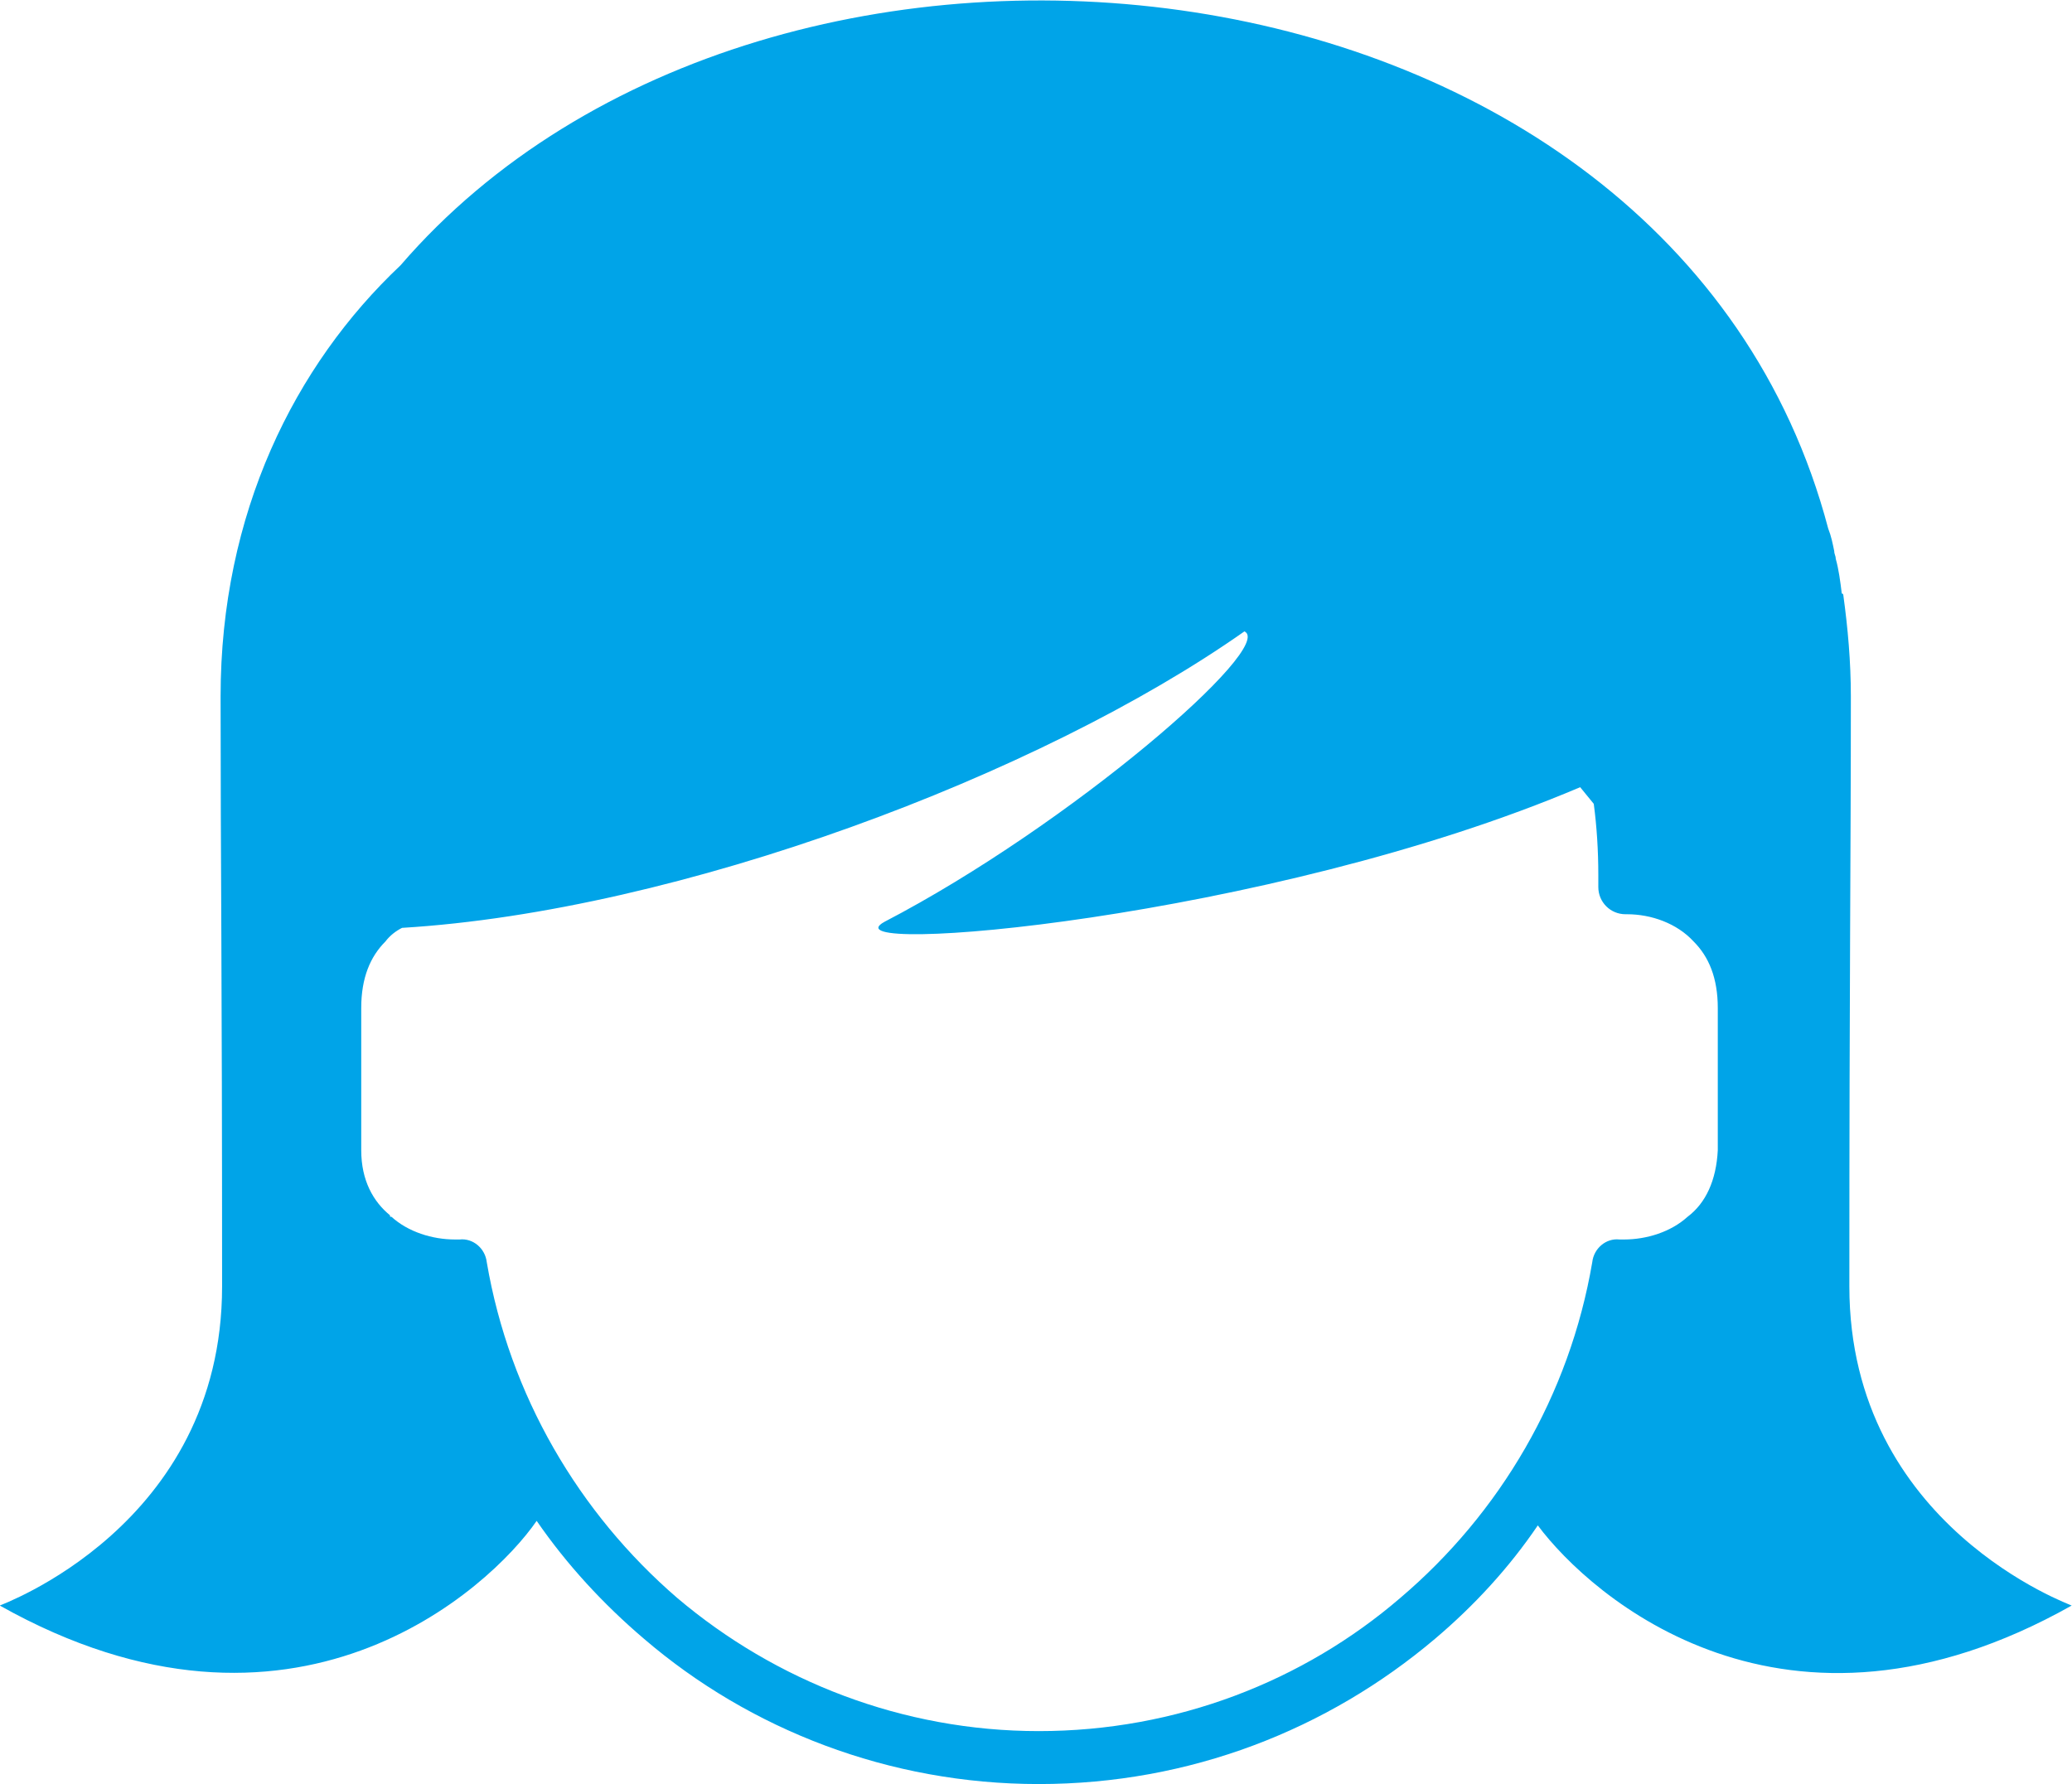 <svg xmlns="http://www.w3.org/2000/svg" xmlns:xlink="http://www.w3.org/1999/xlink" preserveAspectRatio="xMidYMid" width="67.844" height="58.44" viewBox="0 0 67.844 58.44">
  <defs>
    <style>
      .cls-1 {
        fill: #00a4e8;
        fill-rule: evenodd;
      }
    </style>
  </defs>
  <path d="M59.861,17.309 C59.960,17.557 60.009,17.804 60.059,18.052 C60.059,18.151 60.108,18.200 60.108,18.300 C60.207,18.647 60.257,19.043 60.306,19.439 C60.356,19.439 60.356,19.489 60.356,19.489 L60.356,19.489 C60.505,20.578 60.603,21.668 60.603,22.808 C60.603,28.258 60.554,31.676 60.554,42.130 C60.554,50.007 67.883,52.583 67.833,52.583 C58.425,57.884 52.086,52.286 50.353,49.958 C49.412,51.345 48.273,52.583 46.986,53.673 C43.470,56.646 38.964,58.429 34.012,58.429 C29.110,58.429 24.554,56.646 21.088,53.673 C19.751,52.534 18.562,51.246 17.572,49.809 C16.037,52.038 9.599,57.983 -0.007,52.583 C-0.057,52.583 7.272,50.007 7.272,42.130 C7.272,31.676 7.223,28.258 7.223,22.808 C7.223,16.813 9.649,11.958 13.115,8.689 C25.247,-5.382 54.711,-2.211 59.861,17.309 L59.861,17.309 ZM51.740,25.781 C41.489,30.141 26.882,31.329 28.961,30.190 C35.052,27.019 41.787,21.173 40.747,20.678 C34.062,25.384 22.227,29.843 13.165,30.388 C12.967,30.487 12.769,30.636 12.620,30.834 C12.125,31.329 11.828,32.023 11.828,33.014 L11.828,37.522 C11.828,37.621 11.828,37.671 11.828,37.671 C11.828,38.662 12.224,39.355 12.769,39.801 C12.769,39.851 12.769,39.851 12.818,39.851 C13.363,40.346 14.155,40.594 14.898,40.594 L15.047,40.594 C15.492,40.544 15.888,40.891 15.938,41.337 C16.681,45.697 18.958,49.561 22.177,52.336 C25.396,55.061 29.555,56.695 34.012,56.695 C38.518,56.695 42.678,55.061 45.847,52.336 C49.115,49.561 51.393,45.697 52.136,41.337 L52.136,41.337 C52.185,40.891 52.582,40.544 53.027,40.594 L53.176,40.594 L53.176,40.594 C53.919,40.594 54.711,40.346 55.256,39.851 C55.850,39.405 56.196,38.662 56.246,37.671 C56.246,37.671 56.246,37.621 56.246,37.522 L56.246,33.014 C56.246,32.023 55.949,31.329 55.454,30.834 C54.909,30.240 54.067,29.942 53.275,29.942 L53.225,29.942 C52.730,29.942 52.334,29.546 52.334,29.051 L52.334,28.654 C52.334,27.861 52.284,27.069 52.185,26.326 L51.740,25.781 Z" class="cls-1"/>
</svg>

